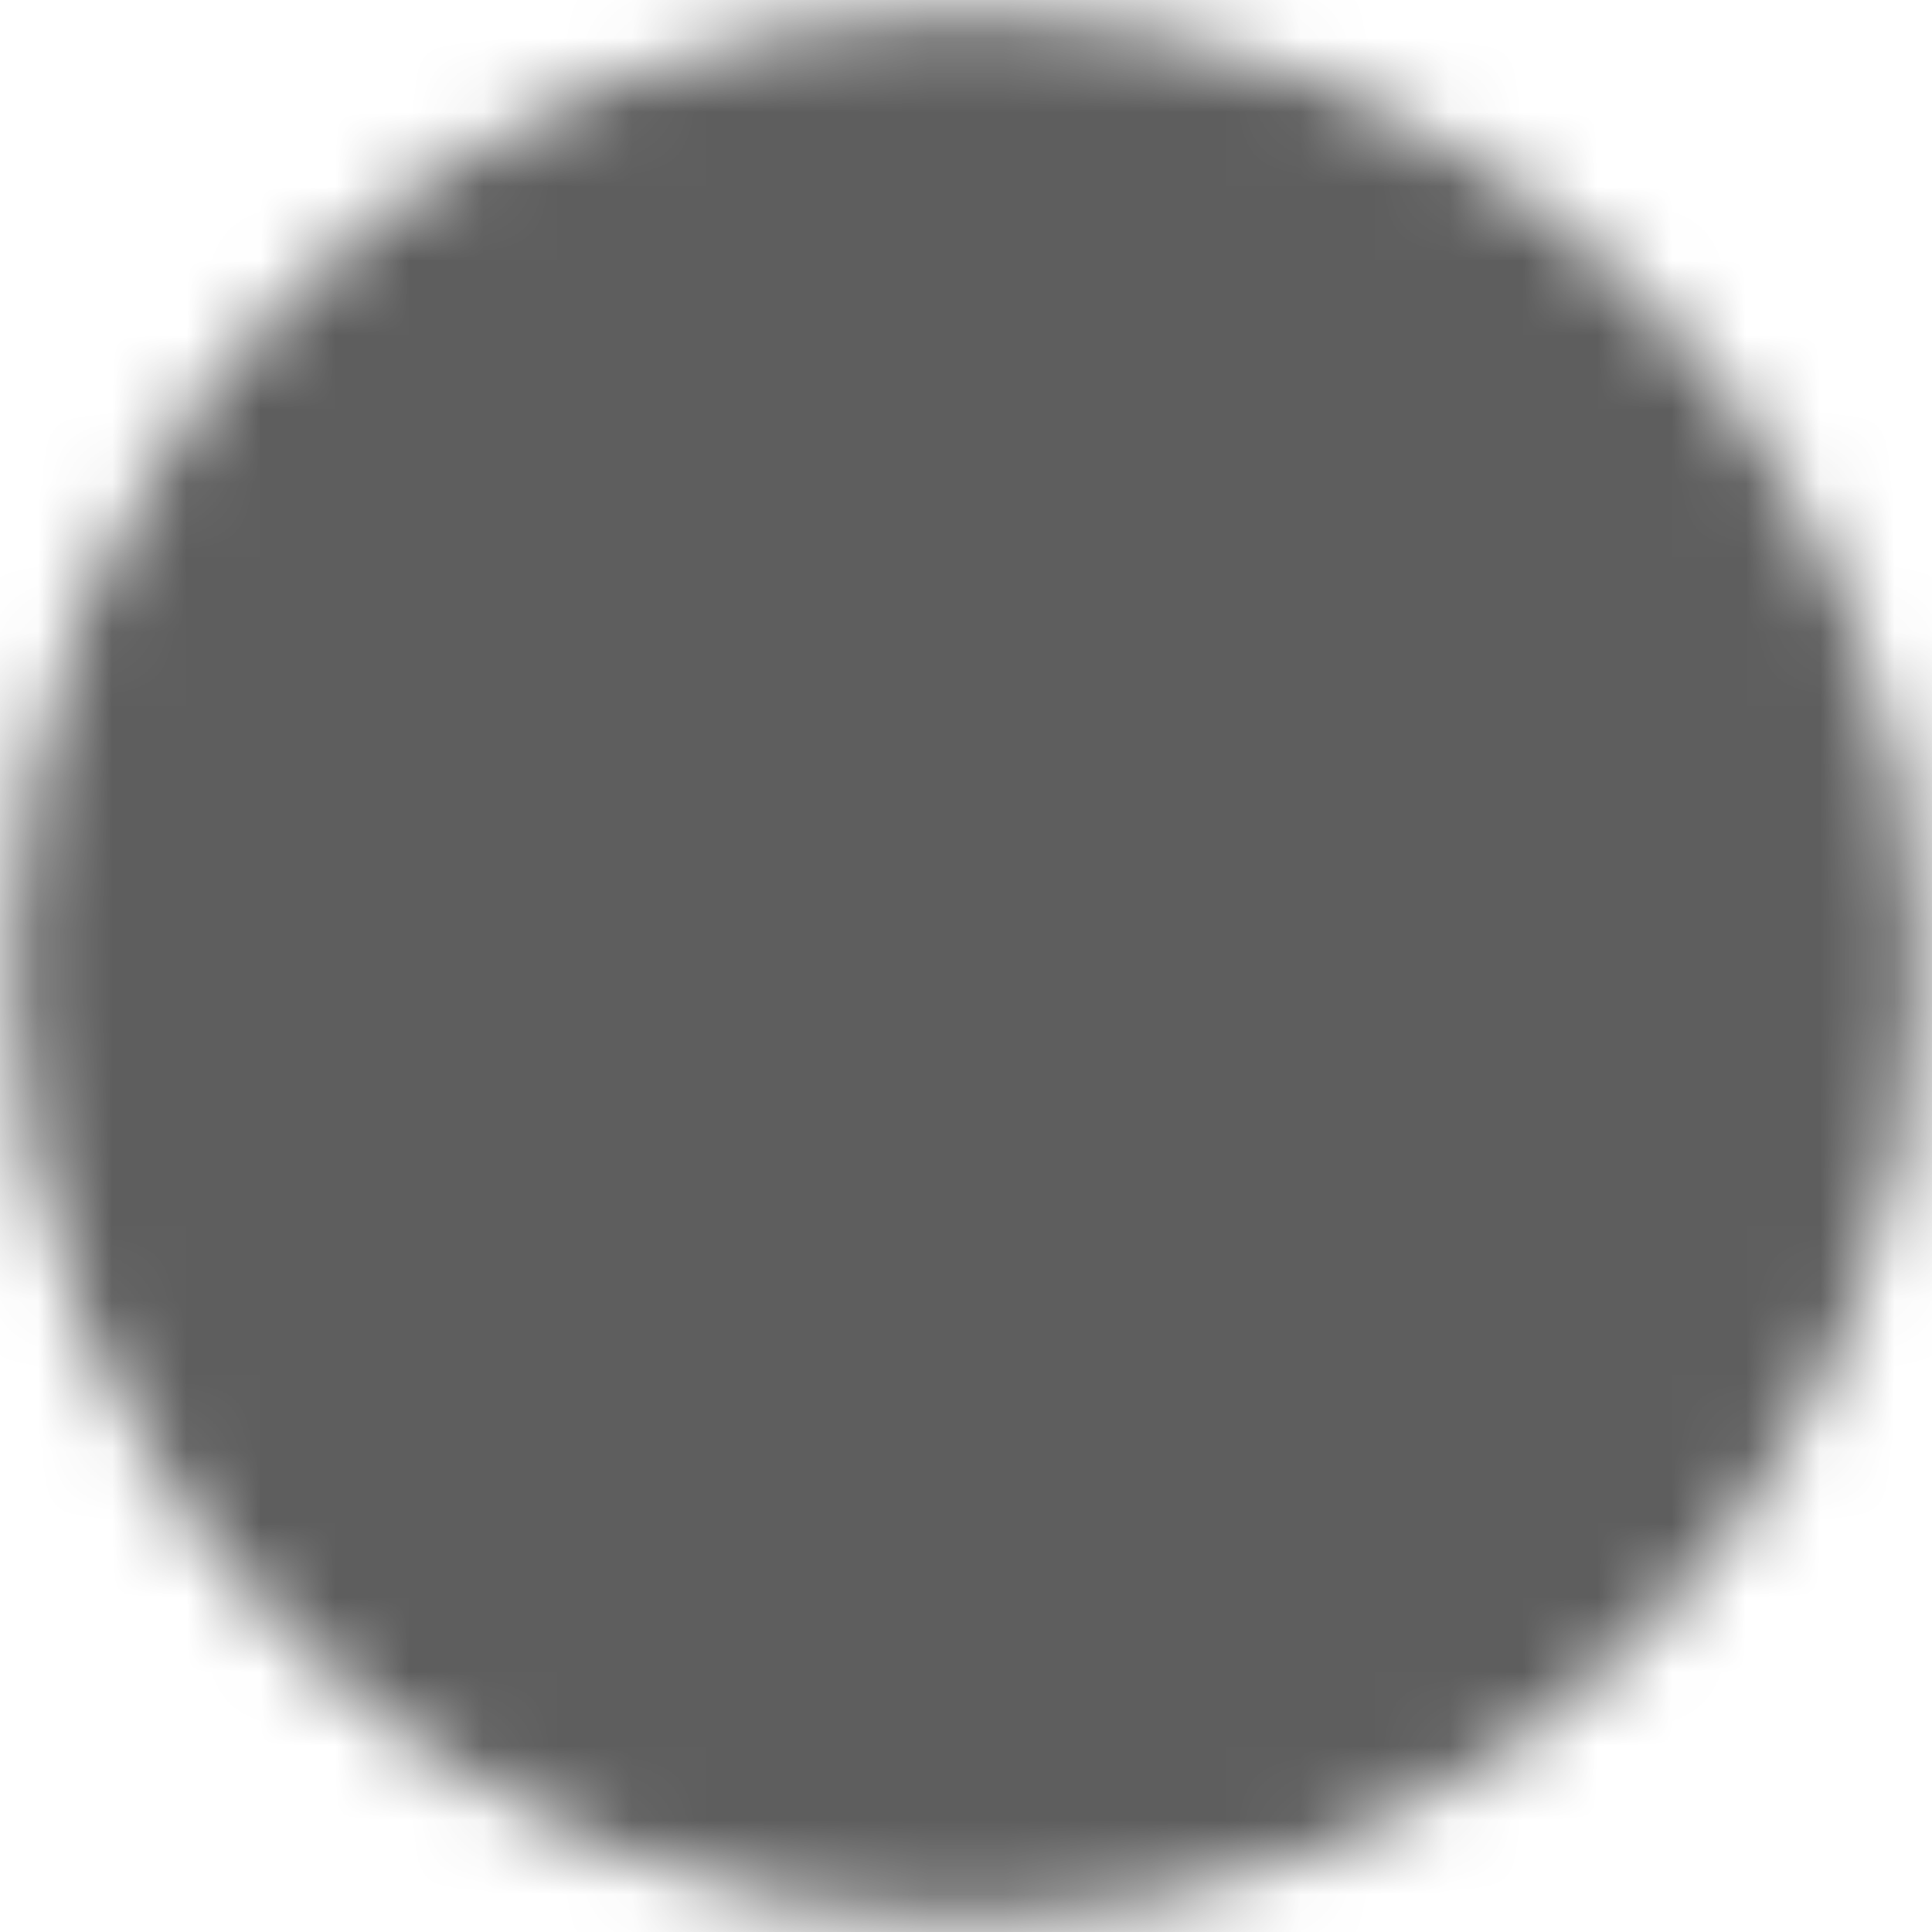 <svg width="26" height="26" viewBox="0 0 26 26" fill="none" xmlns="http://www.w3.org/2000/svg">
<mask id="mask0_2602_847" style="mask-type:luminance" maskUnits="userSpaceOnUse" x="0" y="0" width="26" height="26">
<path d="M13 24.667C14.532 24.669 16.05 24.368 17.466 23.781C18.881 23.195 20.167 22.334 21.25 21.249C22.334 20.167 23.195 18.881 23.781 17.466C24.368 16.05 24.669 14.532 24.667 13C24.669 11.468 24.368 9.95 23.781 8.534C23.195 7.119 22.334 5.833 21.25 4.75C20.167 3.666 18.881 2.805 17.466 2.219C16.05 1.632 14.532 1.331 13 1.333C11.468 1.331 9.95 1.632 8.534 2.219C7.119 2.805 5.833 3.666 4.751 4.75C3.666 5.833 2.805 7.119 2.219 8.534C1.632 9.95 1.331 11.468 1.333 13C1.331 14.532 1.632 16.05 2.219 17.466C2.805 18.881 3.666 20.167 4.751 21.249C5.833 22.334 7.119 23.195 8.534 23.781C9.95 24.368 11.468 24.669 13 24.667Z" fill="white" stroke="white" stroke-width="2.333" stroke-linejoin="round"/>
<path d="M8.333 13L11.833 16.5L18.833 9.5" stroke="black" stroke-width="2.333" stroke-linecap="round" stroke-linejoin="round"/>
</mask>
<g mask="url(#mask0_2602_847)">
<path d="M-1 -1H27V27H-1V-1Z" fill="#5E5E5E"/>
</g>
</svg>
